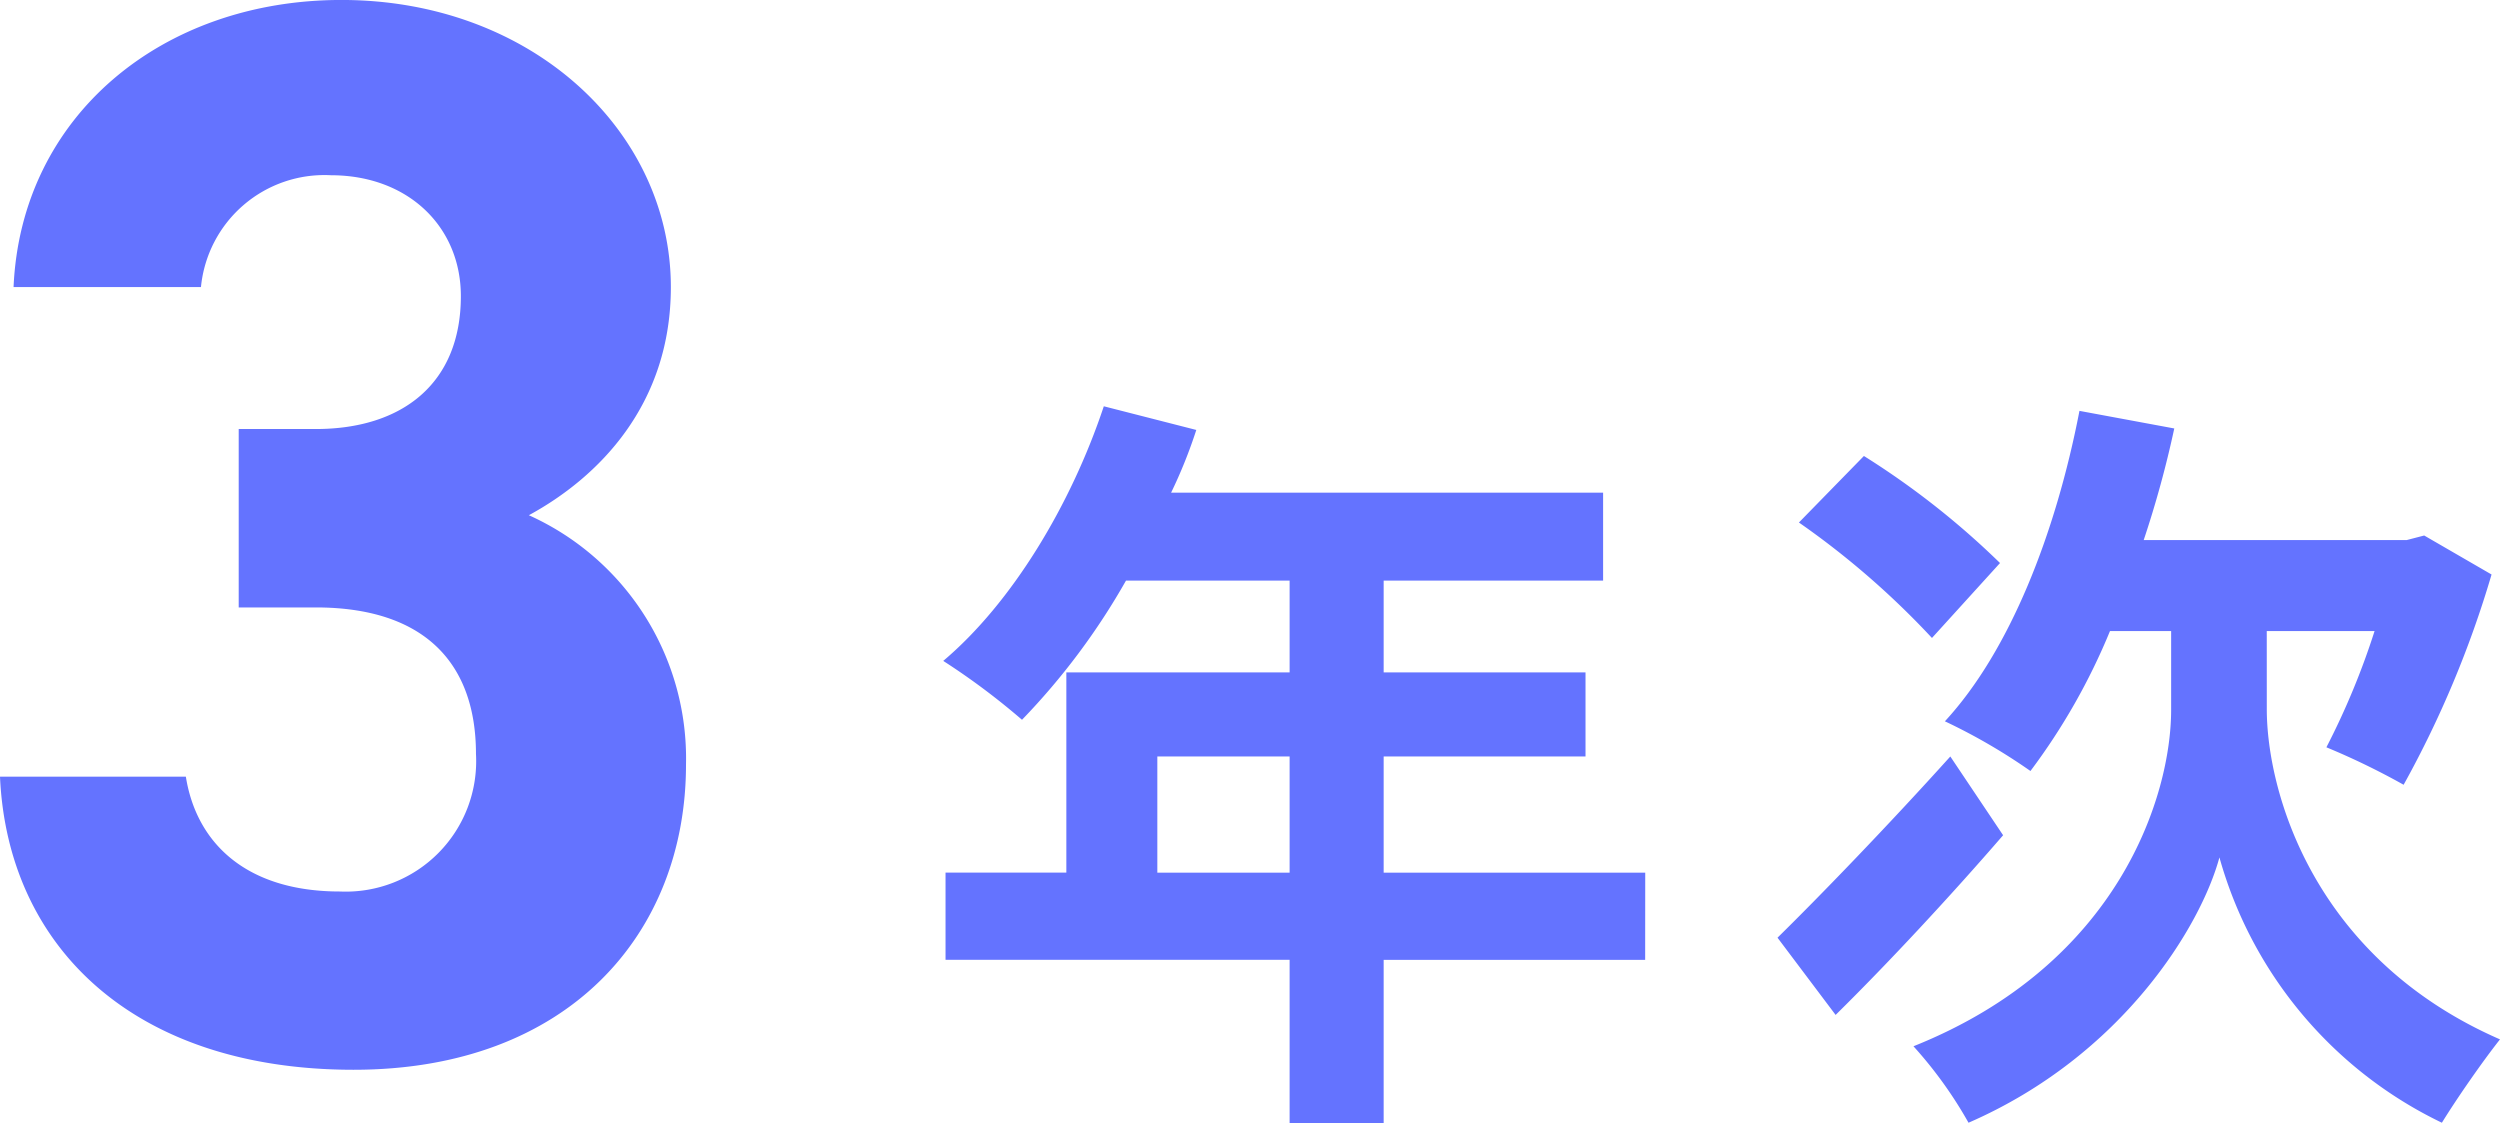 <svg xmlns="http://www.w3.org/2000/svg" width="137.324" height="61.713" viewBox="0 0 137.324 61.713">
  <path id="パス_5325" data-name="パス 5325" d="M16.1-24.651h4.233c5.893,0,8.8,2.988,8.8,8.051a7.165,7.165,0,0,1-7.47,7.553c-5.146,0-7.885-2.656-8.466-6.308H2.988c.415,9.3,7.3,16.1,19.422,16.1,11.786,0,18.26-7.47,18.26-16.766a14.65,14.65,0,0,0-8.632-13.695c3.818-2.075,7.8-6.059,7.8-12.533,0-8.549-7.636-15.77-18.094-15.77-9.877,0-17.6,6.391-18.011,15.77H14.027a6.813,6.813,0,0,1,7.138-6.142c4.233,0,7.138,2.822,7.138,6.64,0,4.814-3.237,7.3-7.968,7.3H16.1ZM66.56-10.08v-6.384h7.266v6.384Zm26.8,0H78.992v-6.384H90.08v-4.62H78.992v-5.04H91.046v-4.83H67.316A26.814,26.814,0,0,0,68.7-34.4L63.62-35.7c-1.806,5.418-5.04,10.794-8.82,13.986a38.654,38.654,0,0,1,4.326,3.234,37.745,37.745,0,0,0,5.712-7.644h8.988v5.04H61.562v11H54.926v4.788h18.9V3.7h5.166V-5.292H93.356Zm19.488-17.01a44.553,44.553,0,0,0-7.476-5.88l-3.57,3.654a45.557,45.557,0,0,1,7.308,6.342Zm-2.73,10.626c-3.444,3.822-7.182,7.686-9.492,9.954l3.192,4.242c2.856-2.814,6.258-6.468,9.2-9.87ZM127.5-23.352h5.922a41.376,41.376,0,0,1-2.646,6.384,39.718,39.718,0,0,1,4.242,2.058,56.88,56.88,0,0,0,4.83-11.55l-3.7-2.142-.966.252H120.74a57.178,57.178,0,0,0,1.68-6.132l-5.208-.966c-1.3,6.72-3.822,13.188-7.392,17.052a32.051,32.051,0,0,1,4.7,2.73,34.836,34.836,0,0,0,4.368-7.686h3.36v4.326c0,4.662-2.814,13.944-14.154,18.48a23.212,23.212,0,0,1,3.024,4.2C119.606-.042,123.89-7.182,124.9-10.92A23.055,23.055,0,0,0,137.12,3.654c.8-1.3,2.226-3.36,3.192-4.578-10.29-4.494-12.81-13.65-12.81-18.144Z" transform="translate(-2.988 58.017)" fill="#6473ff"/>
</svg>

